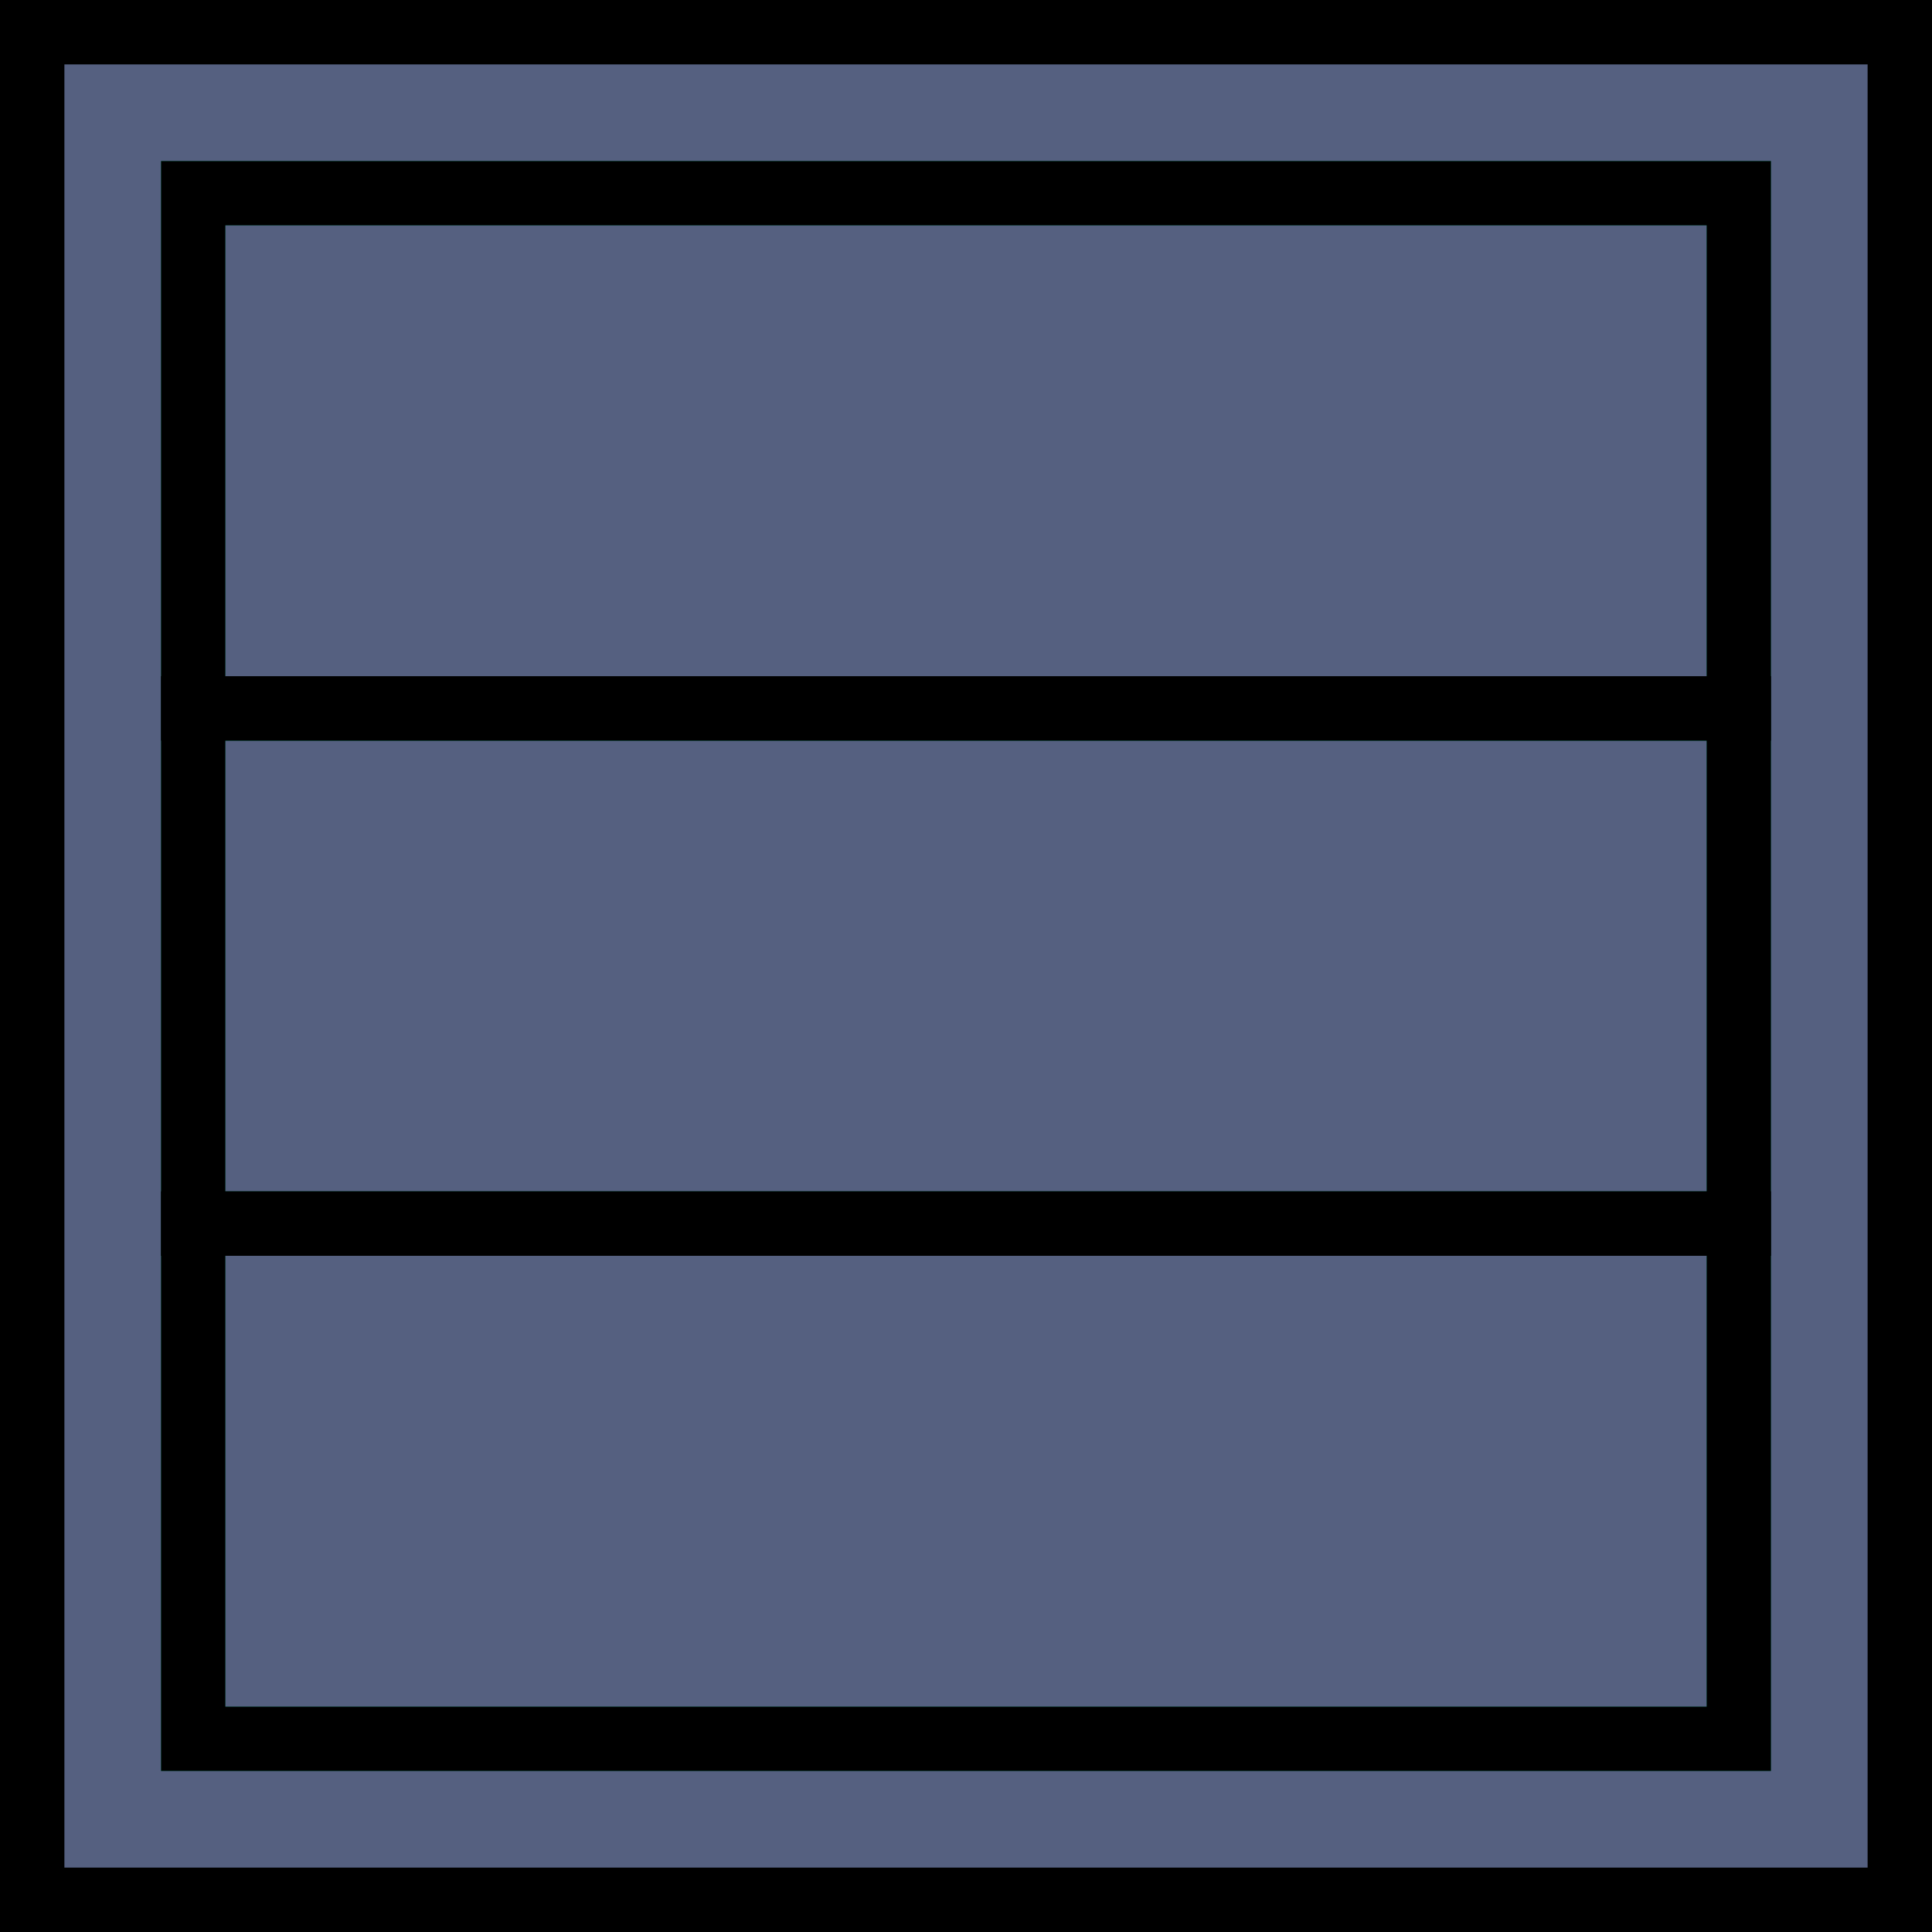 <?xml version="1.0" encoding="iso-8859-1"?>
<!-- Uploaded to: SVG Repo, www.svgrepo.com, Generator: SVG Repo Mixer Tools -->
<svg height="800px" width="800px" version="1.1" id="Layer_1" xmlns="http://www.w3.org/2000/svg" xmlns:xlink="http://www.w3.org/1999/xlink" 
	 viewBox="0 0 512 512" xml:space="preserve">
<g transform="translate(1)">
	<g>
		<polygon style="fill:#556080;" points="7.533,503.467 502.467,503.467 502.467,8.533 7.533,8.533 		"/>
		<polygon style="fill:#556080;" points="50.2,460.8 459.8,460.8 459.8,324.267 50.2,324.267 		"/>
	</g>
	<path style="fill:#25B99A;" d="M468.333,469.333H41.667v-153.6h426.667V469.333z M58.733,452.267h392.533V332.8H58.733V452.267z"/>
	<polygon style="fill:#556080;" points="50.2,324.267 459.8,324.267 459.8,187.733 50.2,187.733 	"/>
	<path style="fill:#25B99A;" d="M468.333,332.8H41.667V179.2h426.667V332.8z M58.733,315.733h392.533V196.267H58.733V315.733z"/>
	<polygon style="fill:#556080;" points="50.2,187.733 459.8,187.733 459.8,51.2 50.2,51.2 	"/>
	<path style="fill:#25B99A;" d="M468.333,196.267H41.667v-153.6h426.667V196.267z M58.733,179.2h392.533V59.733H58.733V179.2z"/>
	<path d="M468.333,469.333H41.667v-153.6h426.667V469.333z M58.733,452.267h392.533V332.8H58.733V452.267z"/>
	<path d="M468.333,332.8H41.667V179.2h426.667V332.8z M58.733,315.733h392.533V196.267H58.733V315.733z"/>
	<path d="M468.333,196.267H41.667v-153.6h426.667V196.267z M58.733,179.2h392.533V59.733H58.733V179.2z"/>
	<path d="M511,512H-1V0h512V512z M16.067,494.933h477.867V17.067H16.067V494.933z"/>
</g>
</svg>